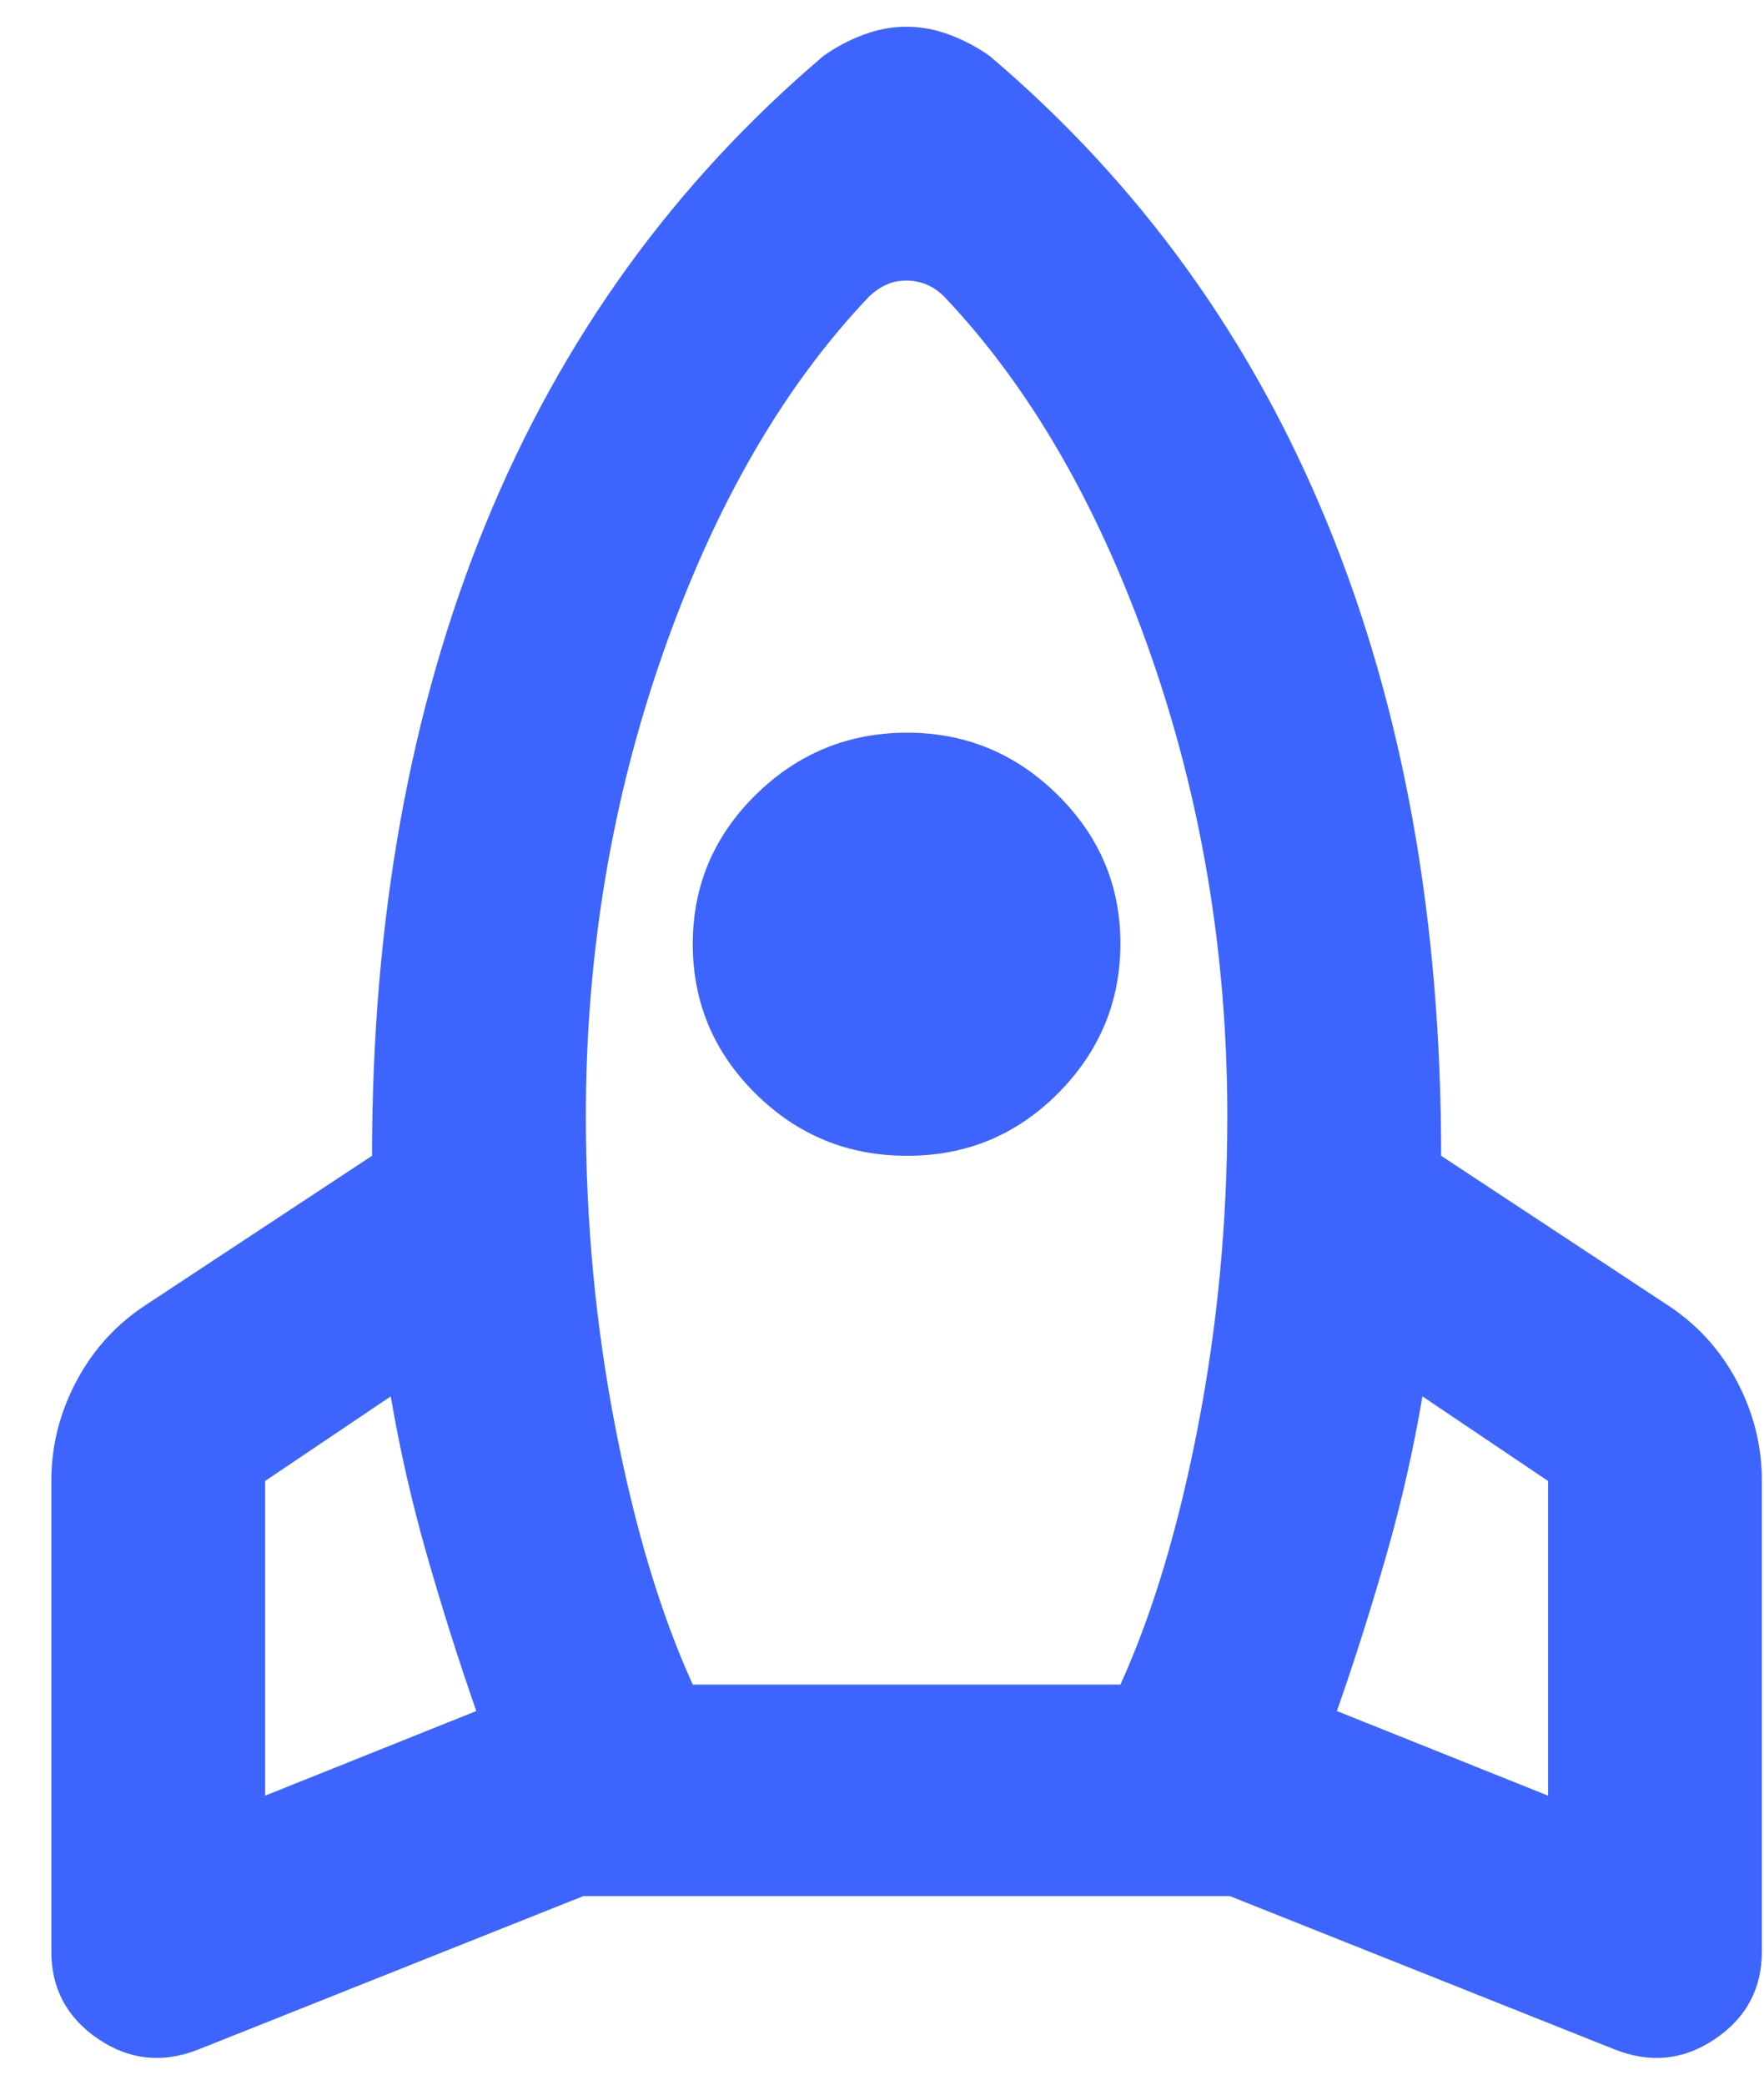 <svg xmlns="http://www.w3.org/2000/svg" width="33" height="39" viewBox="0 0 33 39" fill="none"><path d="M8.91 32.01C8.577 31.054 8.269 30.081 7.986 29.091C7.703 28.102 7.478 27.113 7.31 26.123L4.96 27.706V33.593L8.91 32.01ZM16.26 5.546C14.66 7.227 13.377 9.445 12.41 12.2C11.443 14.954 10.96 17.848 10.96 20.88C10.96 22.859 11.143 24.797 11.51 26.693C11.877 28.59 12.36 30.198 12.96 31.515H20.96C21.56 30.196 22.043 28.589 22.41 26.693C22.777 24.798 22.96 22.86 22.96 20.88C22.96 17.846 22.477 14.953 21.51 12.2C20.543 9.447 19.26 7.229 17.66 5.546C17.56 5.447 17.452 5.373 17.336 5.324C17.22 5.275 17.095 5.25 16.96 5.249C16.825 5.247 16.701 5.273 16.586 5.324C16.471 5.375 16.363 5.449 16.26 5.546ZM16.96 21.622C15.86 21.622 14.919 21.235 14.136 20.461C13.353 19.686 12.961 18.754 12.96 17.665C12.959 16.575 13.351 15.644 14.136 14.871C14.921 14.098 15.863 13.71 16.96 13.707C18.057 13.705 18.999 14.093 19.786 14.871C20.573 15.649 20.964 16.581 20.96 17.665C20.956 18.749 20.565 19.681 19.786 20.461C19.007 21.24 18.065 21.627 16.96 21.622ZM25.01 32.01L28.96 33.593V27.706L26.61 26.123C26.443 27.113 26.219 28.102 25.936 29.091C25.653 30.081 25.345 31.054 25.01 32.01ZM18.51 1.044C21.31 3.419 23.419 6.337 24.836 9.8C26.253 13.262 26.961 17.203 26.96 21.622L31.16 24.392C31.727 24.755 32.169 25.233 32.486 25.827C32.803 26.42 32.961 27.047 32.96 27.706V36.511C32.96 37.204 32.669 37.748 32.086 38.144C31.503 38.54 30.878 38.605 30.21 38.342L23.01 35.473H10.91L3.71 38.342C3.043 38.605 2.419 38.54 1.836 38.144C1.253 37.748 0.961 37.204 0.96 36.511V27.706C0.96 27.047 1.119 26.42 1.436 25.827C1.753 25.233 2.195 24.755 2.76 24.392L6.96 21.622C6.96 17.203 7.669 13.262 9.086 9.8C10.503 6.337 12.611 3.419 15.408 1.044C15.641 0.879 15.891 0.747 16.158 0.648C16.425 0.549 16.691 0.5 16.958 0.5C17.225 0.5 17.491 0.549 17.758 0.648C18.025 0.747 18.277 0.879 18.51 1.044Z" fill="#3D65FD"></path></svg>